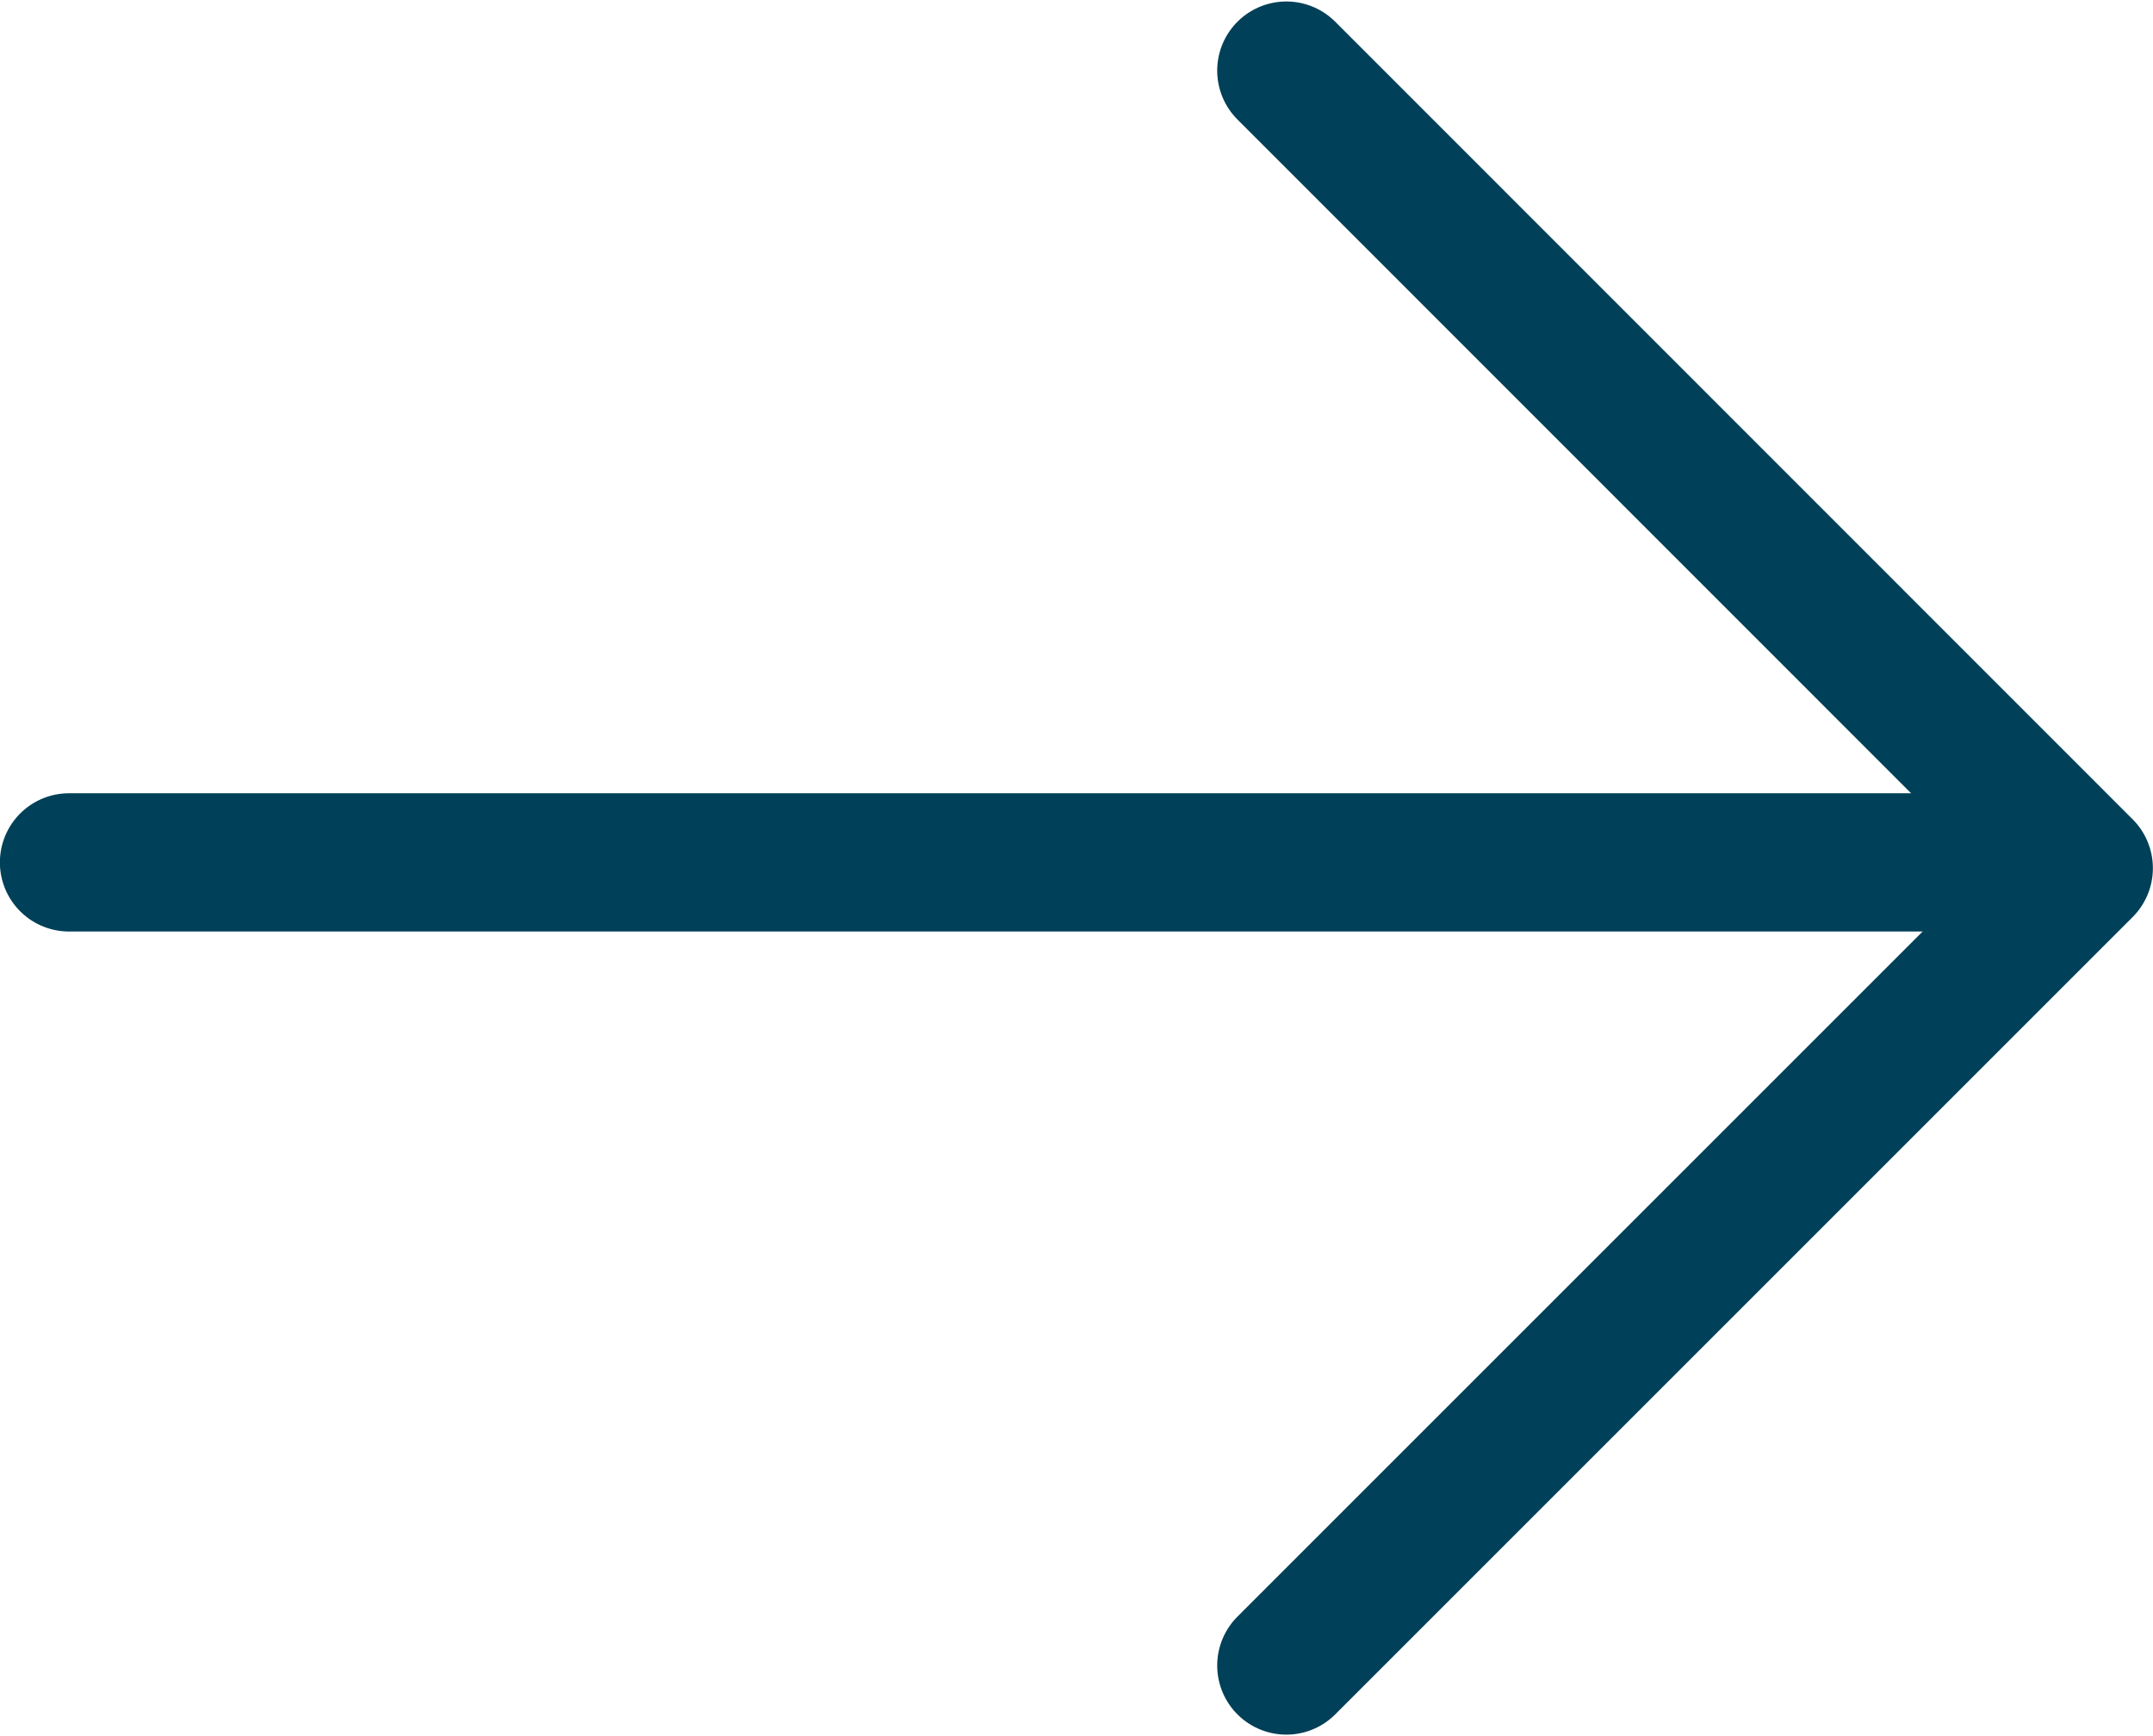 <?xml version="1.0" encoding="UTF-8"?>
<!DOCTYPE svg PUBLIC "-//W3C//DTD SVG 1.0//EN" "http://www.w3.org/TR/2001/REC-SVG-20010904/DTD/svg10.dtd">
<!-- Creator: CorelDRAW 2018 (64 bitů) -->
<svg xmlns="http://www.w3.org/2000/svg" xml:space="preserve" width="93px" height="75px" version="1.0" style="shape-rendering:geometricPrecision; text-rendering:geometricPrecision; image-rendering:optimizeQuality; fill-rule:evenodd; clip-rule:evenodd"
viewBox="0 0 92.96 74.83"
 xmlns:xlink="http://www.w3.org/1999/xlink">
 <defs>
  <style type="text/css">
   <![CDATA[
    .str0 {stroke:#004058;stroke-width:5.97;stroke-linecap:round;stroke-miterlimit:22.926}
    .str1 {stroke:#004058;stroke-width:5.97;stroke-linecap:round;stroke-linejoin:round;stroke-miterlimit:22.926}
    .fil1 {fill:none}
    .fil0 {fill:#07BE69;fill-opacity:0}
   ]]>
  </style>
 </defs>
 <g id="Vrstva_x0020_1">
  <g id="_2614167574992">
   <path class="fil0" d="M2.98 37.17l83.93 0m-83.93 0l0 0 0 0z"/>
   <path class="fil1 str0" d="M2.98 37.17l83.93 0m-83.93 0l0 0 0 0z"/>
   <polyline id="svg_6" class="fil1 str1" points="55.54,2.98 55.54,2.98 89.97,37.42 89.97,37.42 55.54,71.85 55.54,71.85 "/>
  </g>
 </g>
</svg>
